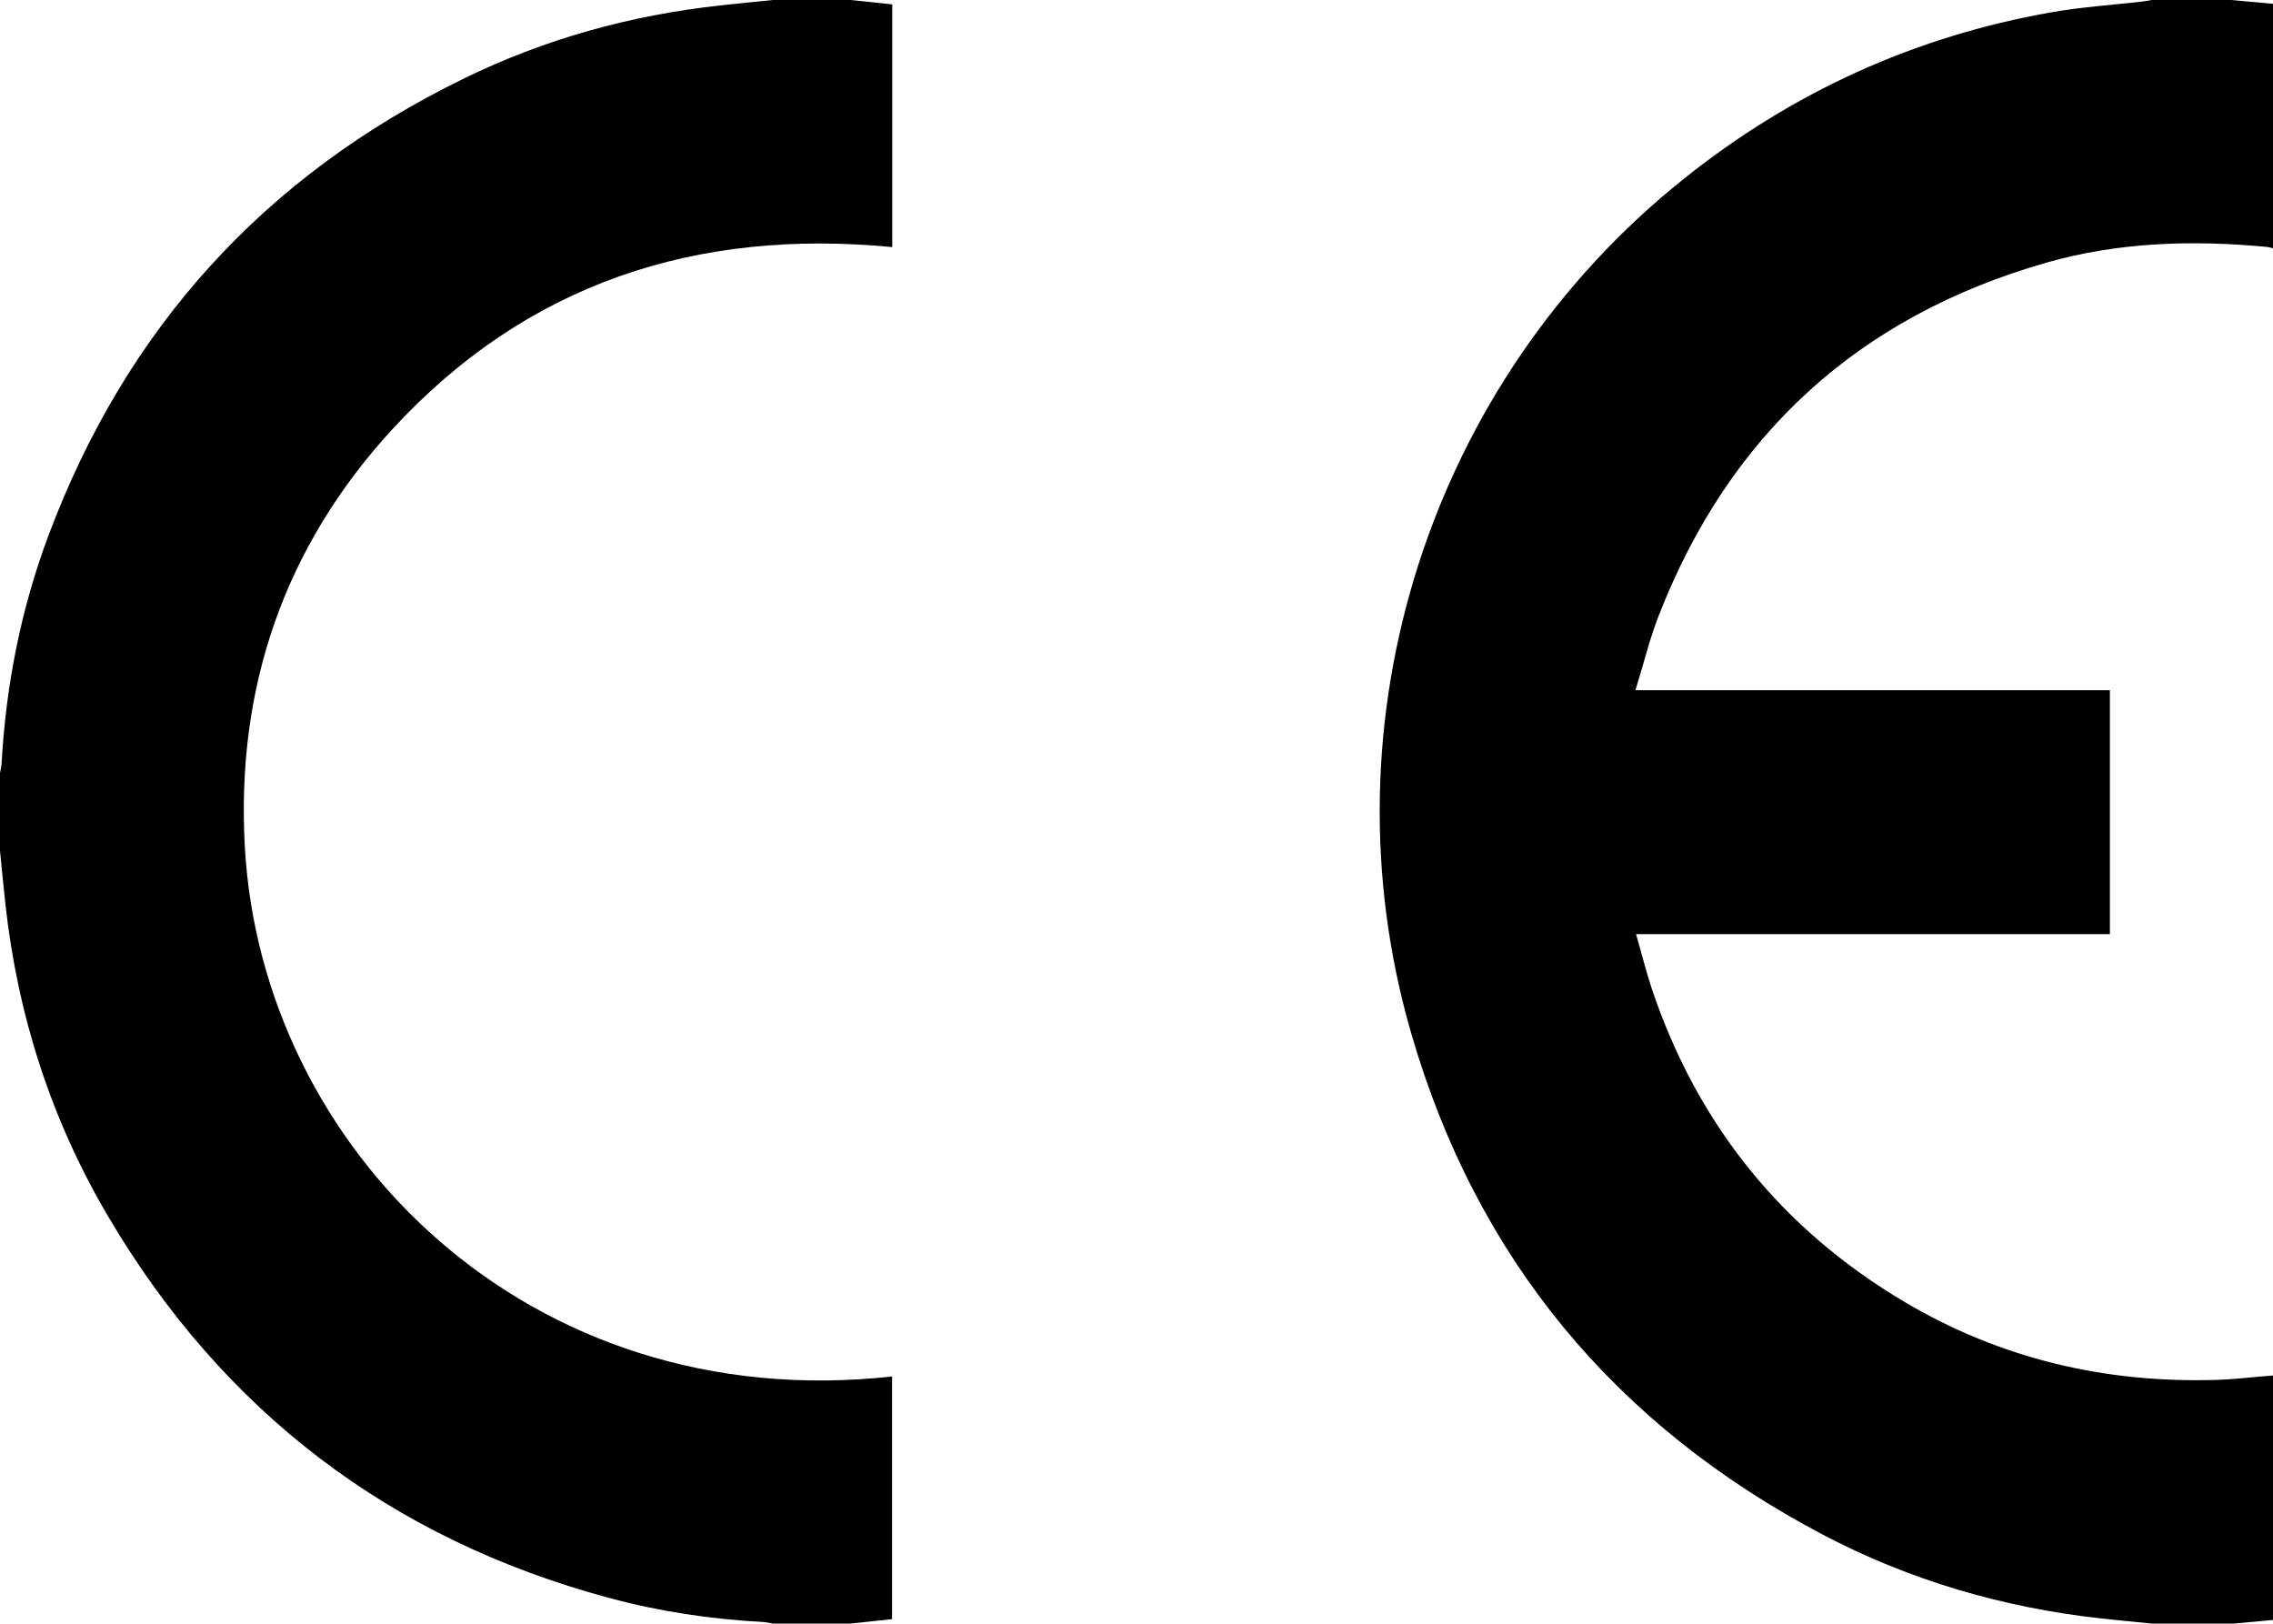 <?xml version="1.0" encoding="UTF-8"?>
<svg xmlns="http://www.w3.org/2000/svg" xmlns:xlink="http://www.w3.org/1999/xlink" version="1.1" id="Laag_1" x="0px" y="0px" viewBox="0 0 113.16 80.82" style="enable-background:new 0 0 113.16 80.82;" xml:space="preserve">
<g>
	<path d="M101.86,13.08c3.59-1.03,7.28-1.14,10.98-0.79c0.11,0.01,0.21,0.04,0.32,0.07c0-4.06,0-8.11,0-12.17   c-0.69-0.06-1.38-0.13-2.07-0.19c-1.32,0-2.64,0-3.96,0c-0.17,0.03-0.34,0.06-0.5,0.08c-1.5,0.17-3.01,0.27-4.49,0.53   c-6.83,1.2-12.95,3.99-18.36,8.33C71.19,19.02,65.76,35.87,70.24,51.38C73.48,62.62,80.4,70.95,90.76,76.4   c4.32,2.27,8.95,3.62,13.8,4.16c0.89,0.1,1.78,0.18,2.67,0.27c1.29,0,2.58,0,3.87,0c0.69-0.06,1.38-0.13,2.07-0.19   c0-4.06,0-8.11,0-12.17c-0.94,0.07-1.88,0.19-2.82,0.22c-5.55,0.17-10.76-1.05-15.55-3.89c-6.11-3.63-10.29-8.83-12.56-15.56   c-0.29-0.87-0.51-1.77-0.79-2.74c7.9,0,15.73,0,23.59,0c0-4.07,0-8.09,0-12.14c-7.85,0-15.67,0-23.62,0   c0.4-1.28,0.69-2.51,1.15-3.69C86.09,21.62,92.54,15.75,101.86,13.08z"></path>
	<path d="M38.48,0c-0.87,0.09-1.75,0.17-2.62,0.27c-4.49,0.49-8.78,1.68-12.83,3.67c-9.87,4.83-16.75,12.4-20.61,22.7   c-1.37,3.65-2.12,7.44-2.34,11.34c-0.01,0.17-0.05,0.34-0.08,0.5c0,1.29,0,2.58,0,3.87c0.09,0.89,0.17,1.77,0.27,2.66   c0.61,5.55,2.29,10.77,5.13,15.57c5.72,9.69,14.04,16.03,24.91,18.96c2.51,0.68,5.06,1.06,7.66,1.2c0.17,0.01,0.34,0.05,0.51,0.08   c1.29,0,2.58,0,3.87,0c0.69-0.07,1.39-0.15,2.06-0.22c0-4.06,0-8.07,0-12.08c-18.15,2-31.37-11.35-32.22-26.34   c-0.45-7.94,1.96-14.96,7.35-20.82c6.69-7.26,15.13-10,24.88-9.06c0-4.04,0-8.05,0-12.08C43.71,0.14,43.02,0.07,42.34,0   C41.05,0,39.76,0,38.48,0z"></path>
</g>
</svg>
